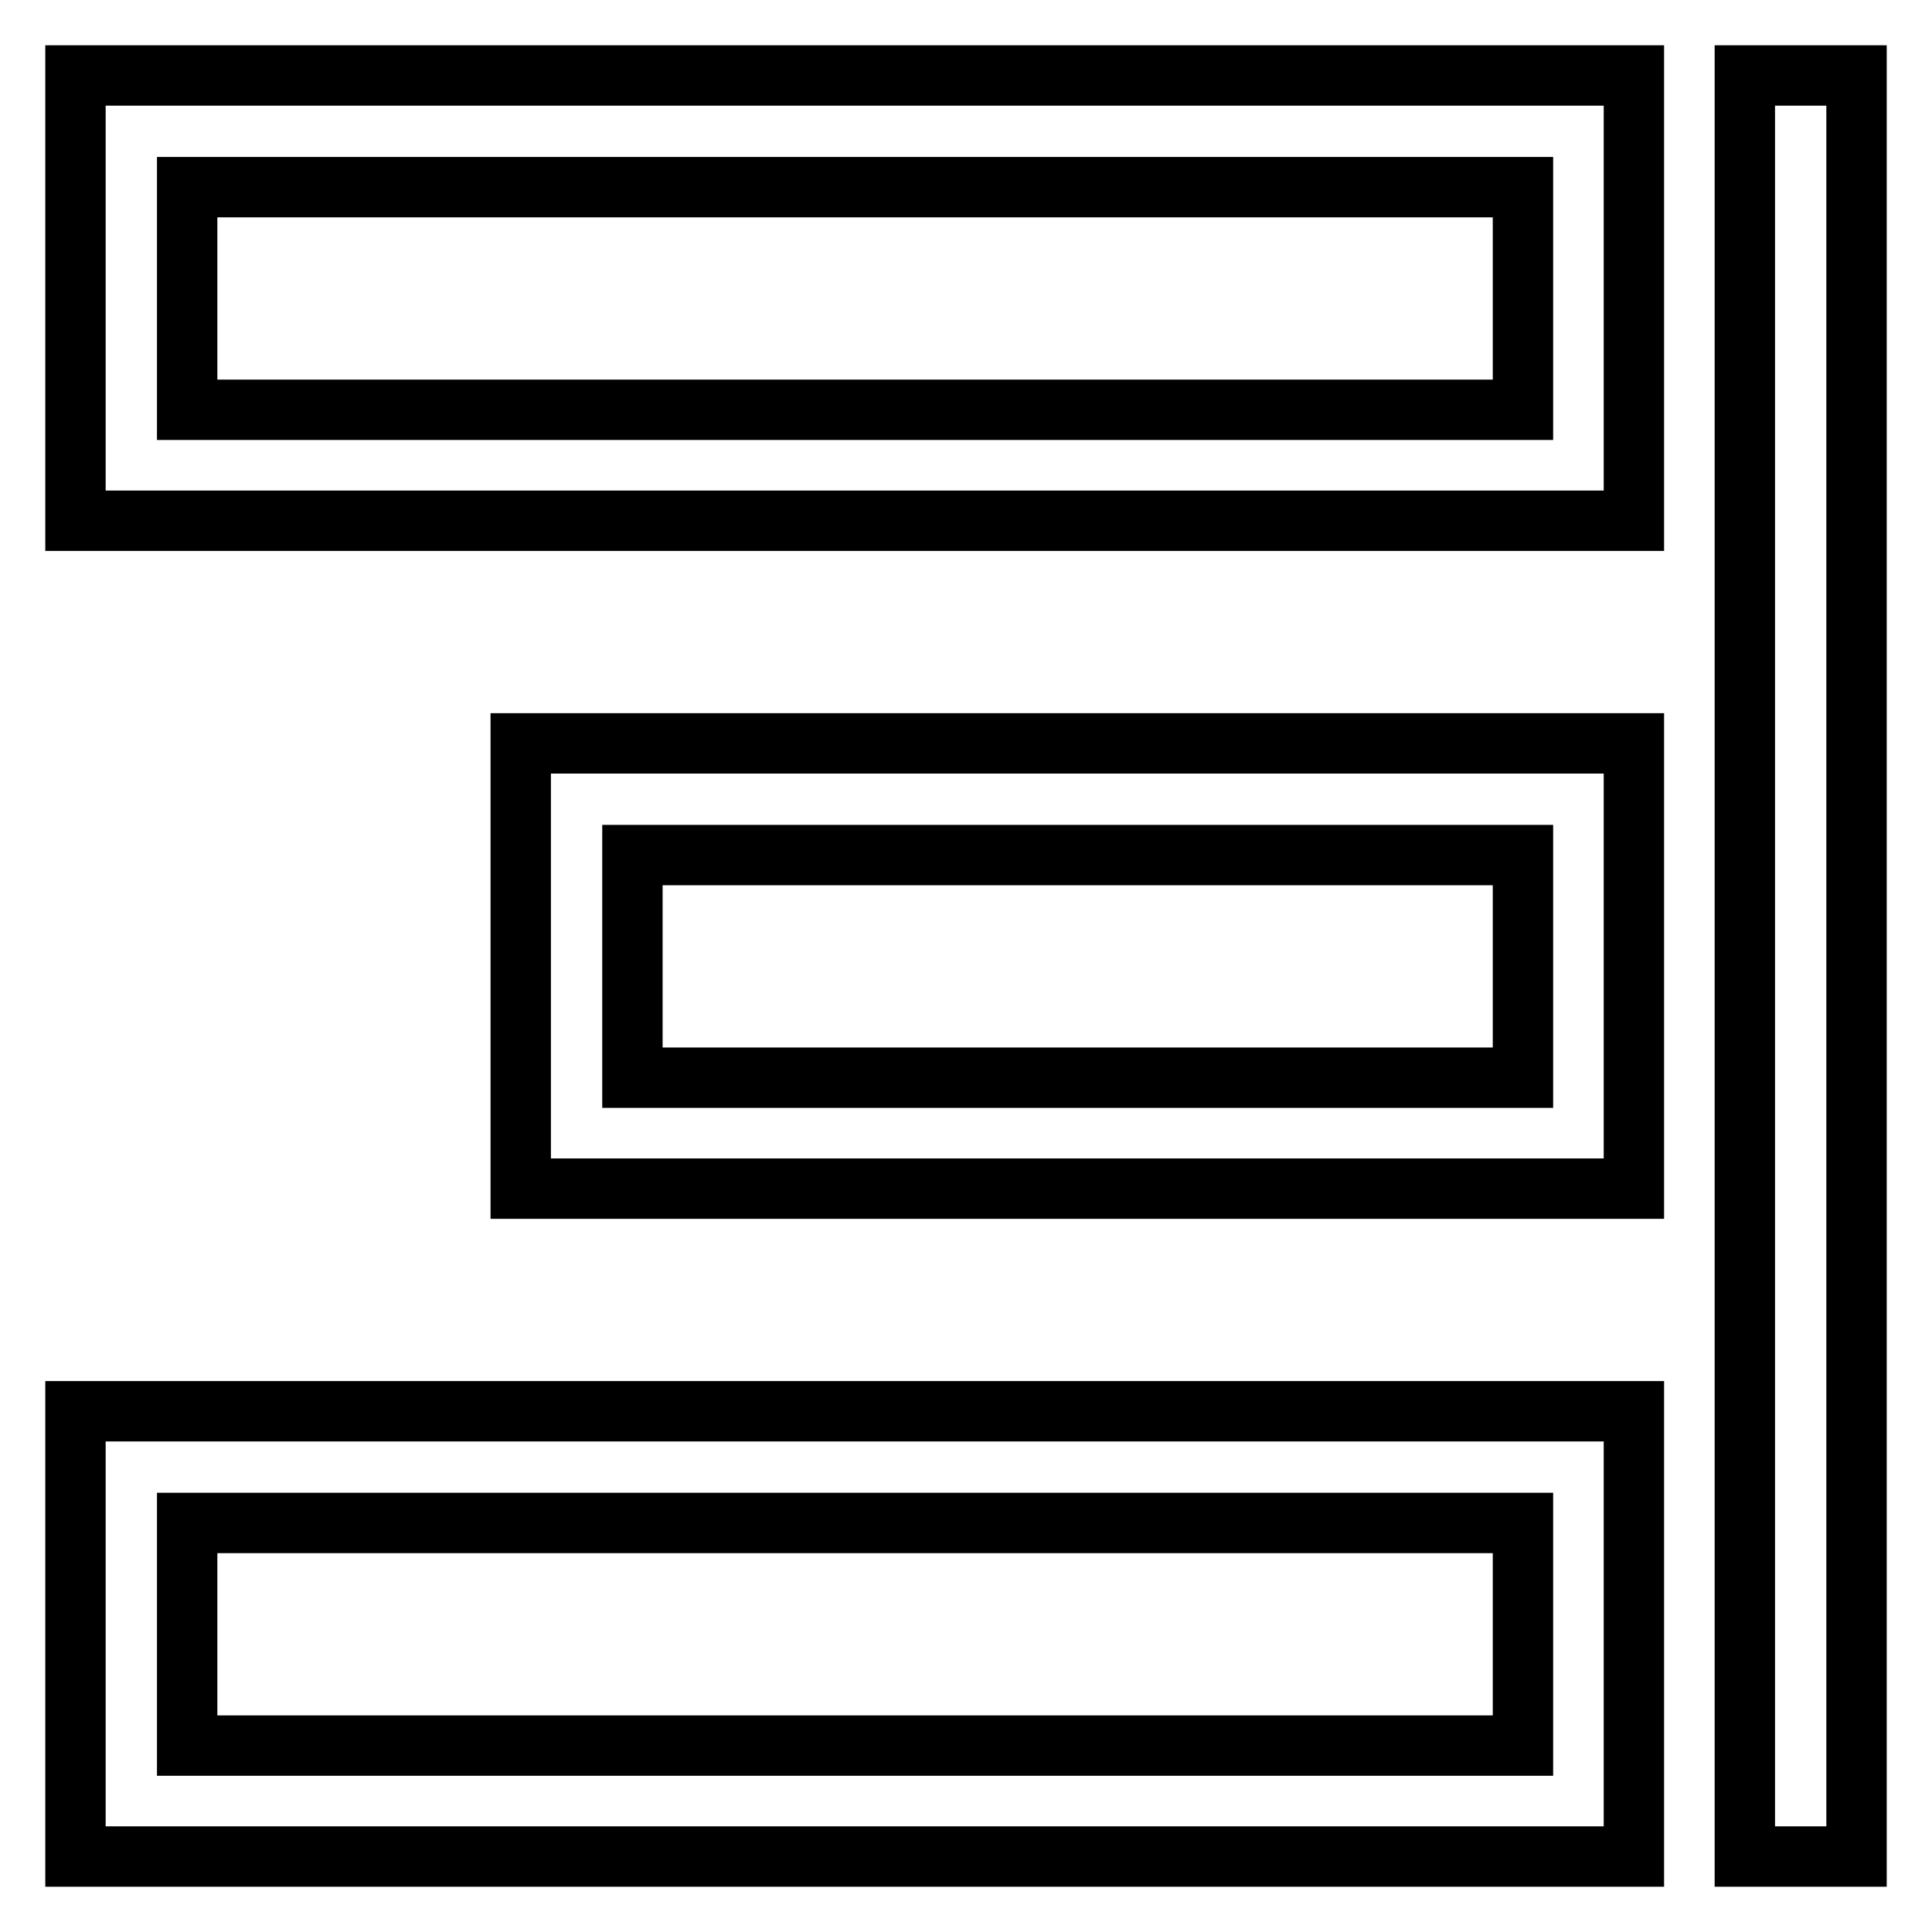 <?xml version="1.0" encoding="utf-8"?>
<!-- Svg Vector Icons : http://www.onlinewebfonts.com/icon -->
<!DOCTYPE svg PUBLIC "-//W3C//DTD SVG 1.1//EN" "http://www.w3.org/Graphics/SVG/1.1/DTD/svg11.dtd">
<svg version="1.1" xmlns="http://www.w3.org/2000/svg" xmlns:xlink="http://www.w3.org/1999/xlink" x="0px" y="0px" viewBox="0 0 256 256" enable-background="new 0 0 256 256" xml:space="preserve">
<g> <path stroke-width="8" fill-opacity="0" stroke="#000000"  d="M231.3,10H246v236h-14.8V10z M216.5,10H10v59h206.5V10L216.5,10z M201.8,24.8v29.5h-177V24.8H201.8z  M216.5,98.5H69v59h147.5V98.5z M201.8,113.3v29.5h-118v-29.5L201.8,113.3L201.8,113.3z M216.5,187H10v59h206.5V187L216.5,187z  M201.8,201.8v29.5h-177v-29.5H201.8L201.8,201.8z"/></g>
</svg>